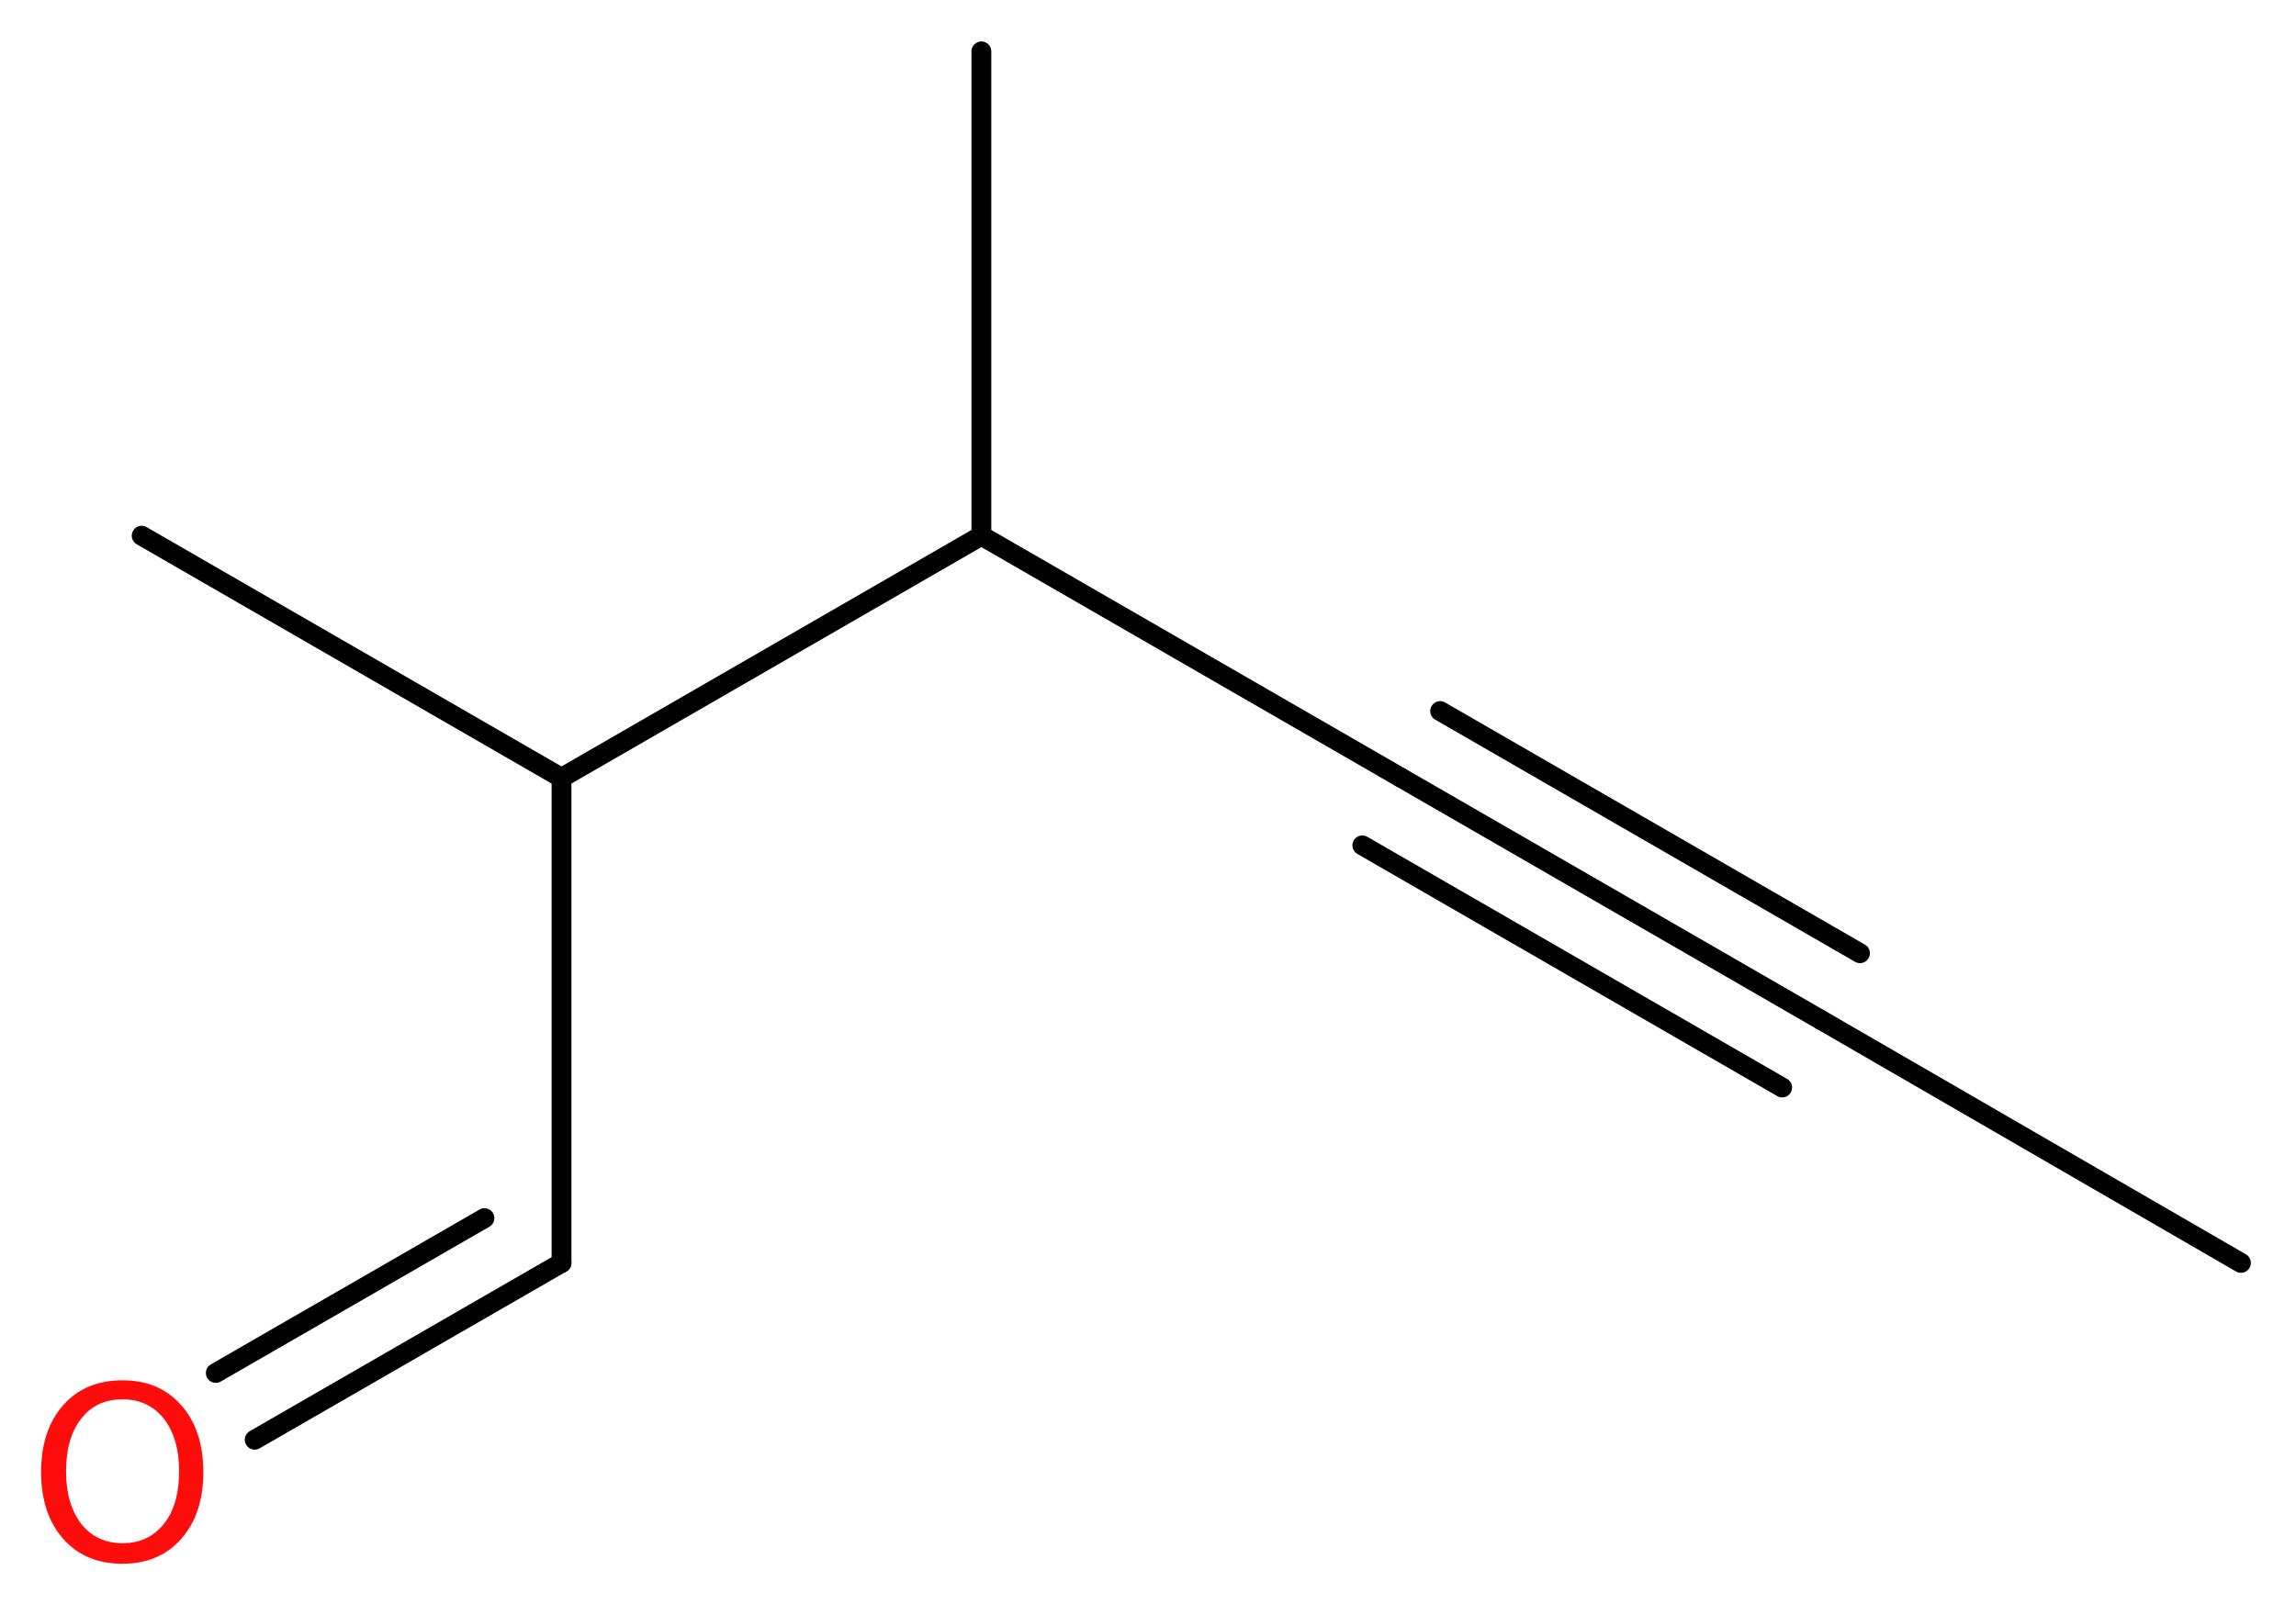 <?xml version='1.0' encoding='UTF-8'?>
<!DOCTYPE svg PUBLIC "-//W3C//DTD SVG 1.1//EN" "http://www.w3.org/Graphics/SVG/1.1/DTD/svg11.dtd">
<svg version='1.2' xmlns='http://www.w3.org/2000/svg' xmlns:xlink='http://www.w3.org/1999/xlink' width='31.28mm' height='21.86mm' viewBox='0 0 31.28 21.86'>
  <desc>Generated by the Chemistry Development Kit (http://github.com/cdk)</desc>
  <g stroke-linecap='round' stroke-linejoin='round' stroke='#000000' stroke-width='.27' fill='#FF0D0D'>
    <rect x='.0' y='.0' width='32.0' height='22.0' fill='#FFFFFF' stroke='none'/>
    <g id='mol1' class='mol'>
      <line id='mol1bnd1' class='bond' x1='30.53' y1='17.21' x2='24.81' y2='13.9'/>
      <g id='mol1bnd2' class='bond'>
        <line x1='24.81' y1='13.9' x2='19.09' y2='10.6'/>
        <line x1='24.28' y1='14.82' x2='18.56' y2='11.52'/>
        <line x1='25.34' y1='12.99' x2='19.62' y2='9.69'/>
      </g>
      <line id='mol1bnd3' class='bond' x1='19.09' y1='10.6' x2='13.37' y2='7.3'/>
      <line id='mol1bnd4' class='bond' x1='13.37' y1='7.3' x2='13.37' y2='.7'/>
      <line id='mol1bnd5' class='bond' x1='13.37' y1='7.3' x2='7.65' y2='10.6'/>
      <line id='mol1bnd6' class='bond' x1='7.65' y1='10.6' x2='1.93' y2='7.3'/>
      <line id='mol1bnd7' class='bond' x1='7.65' y1='10.6' x2='7.65' y2='17.21'/>
      <g id='mol1bnd8' class='bond'>
        <line x1='7.65' y1='17.21' x2='3.47' y2='19.62'/>
        <line x1='6.6' y1='16.6' x2='2.94' y2='18.71'/>
      </g>
      <path id='mol1atm9' class='atom' d='M1.67 19.07q-.36 .0 -.56 .26q-.21 .26 -.21 .72q.0 .45 .21 .72q.21 .26 .56 .26q.35 .0 .56 -.26q.21 -.26 .21 -.72q.0 -.45 -.21 -.72q-.21 -.26 -.56 -.26zM1.67 18.81q.5 .0 .8 .34q.3 .34 .3 .91q.0 .57 -.3 .91q-.3 .34 -.8 .34q-.51 .0 -.81 -.34q-.3 -.34 -.3 -.91q.0 -.57 .3 -.91q.3 -.34 .81 -.34z' stroke='none'/>
    </g>
  </g>
</svg>
